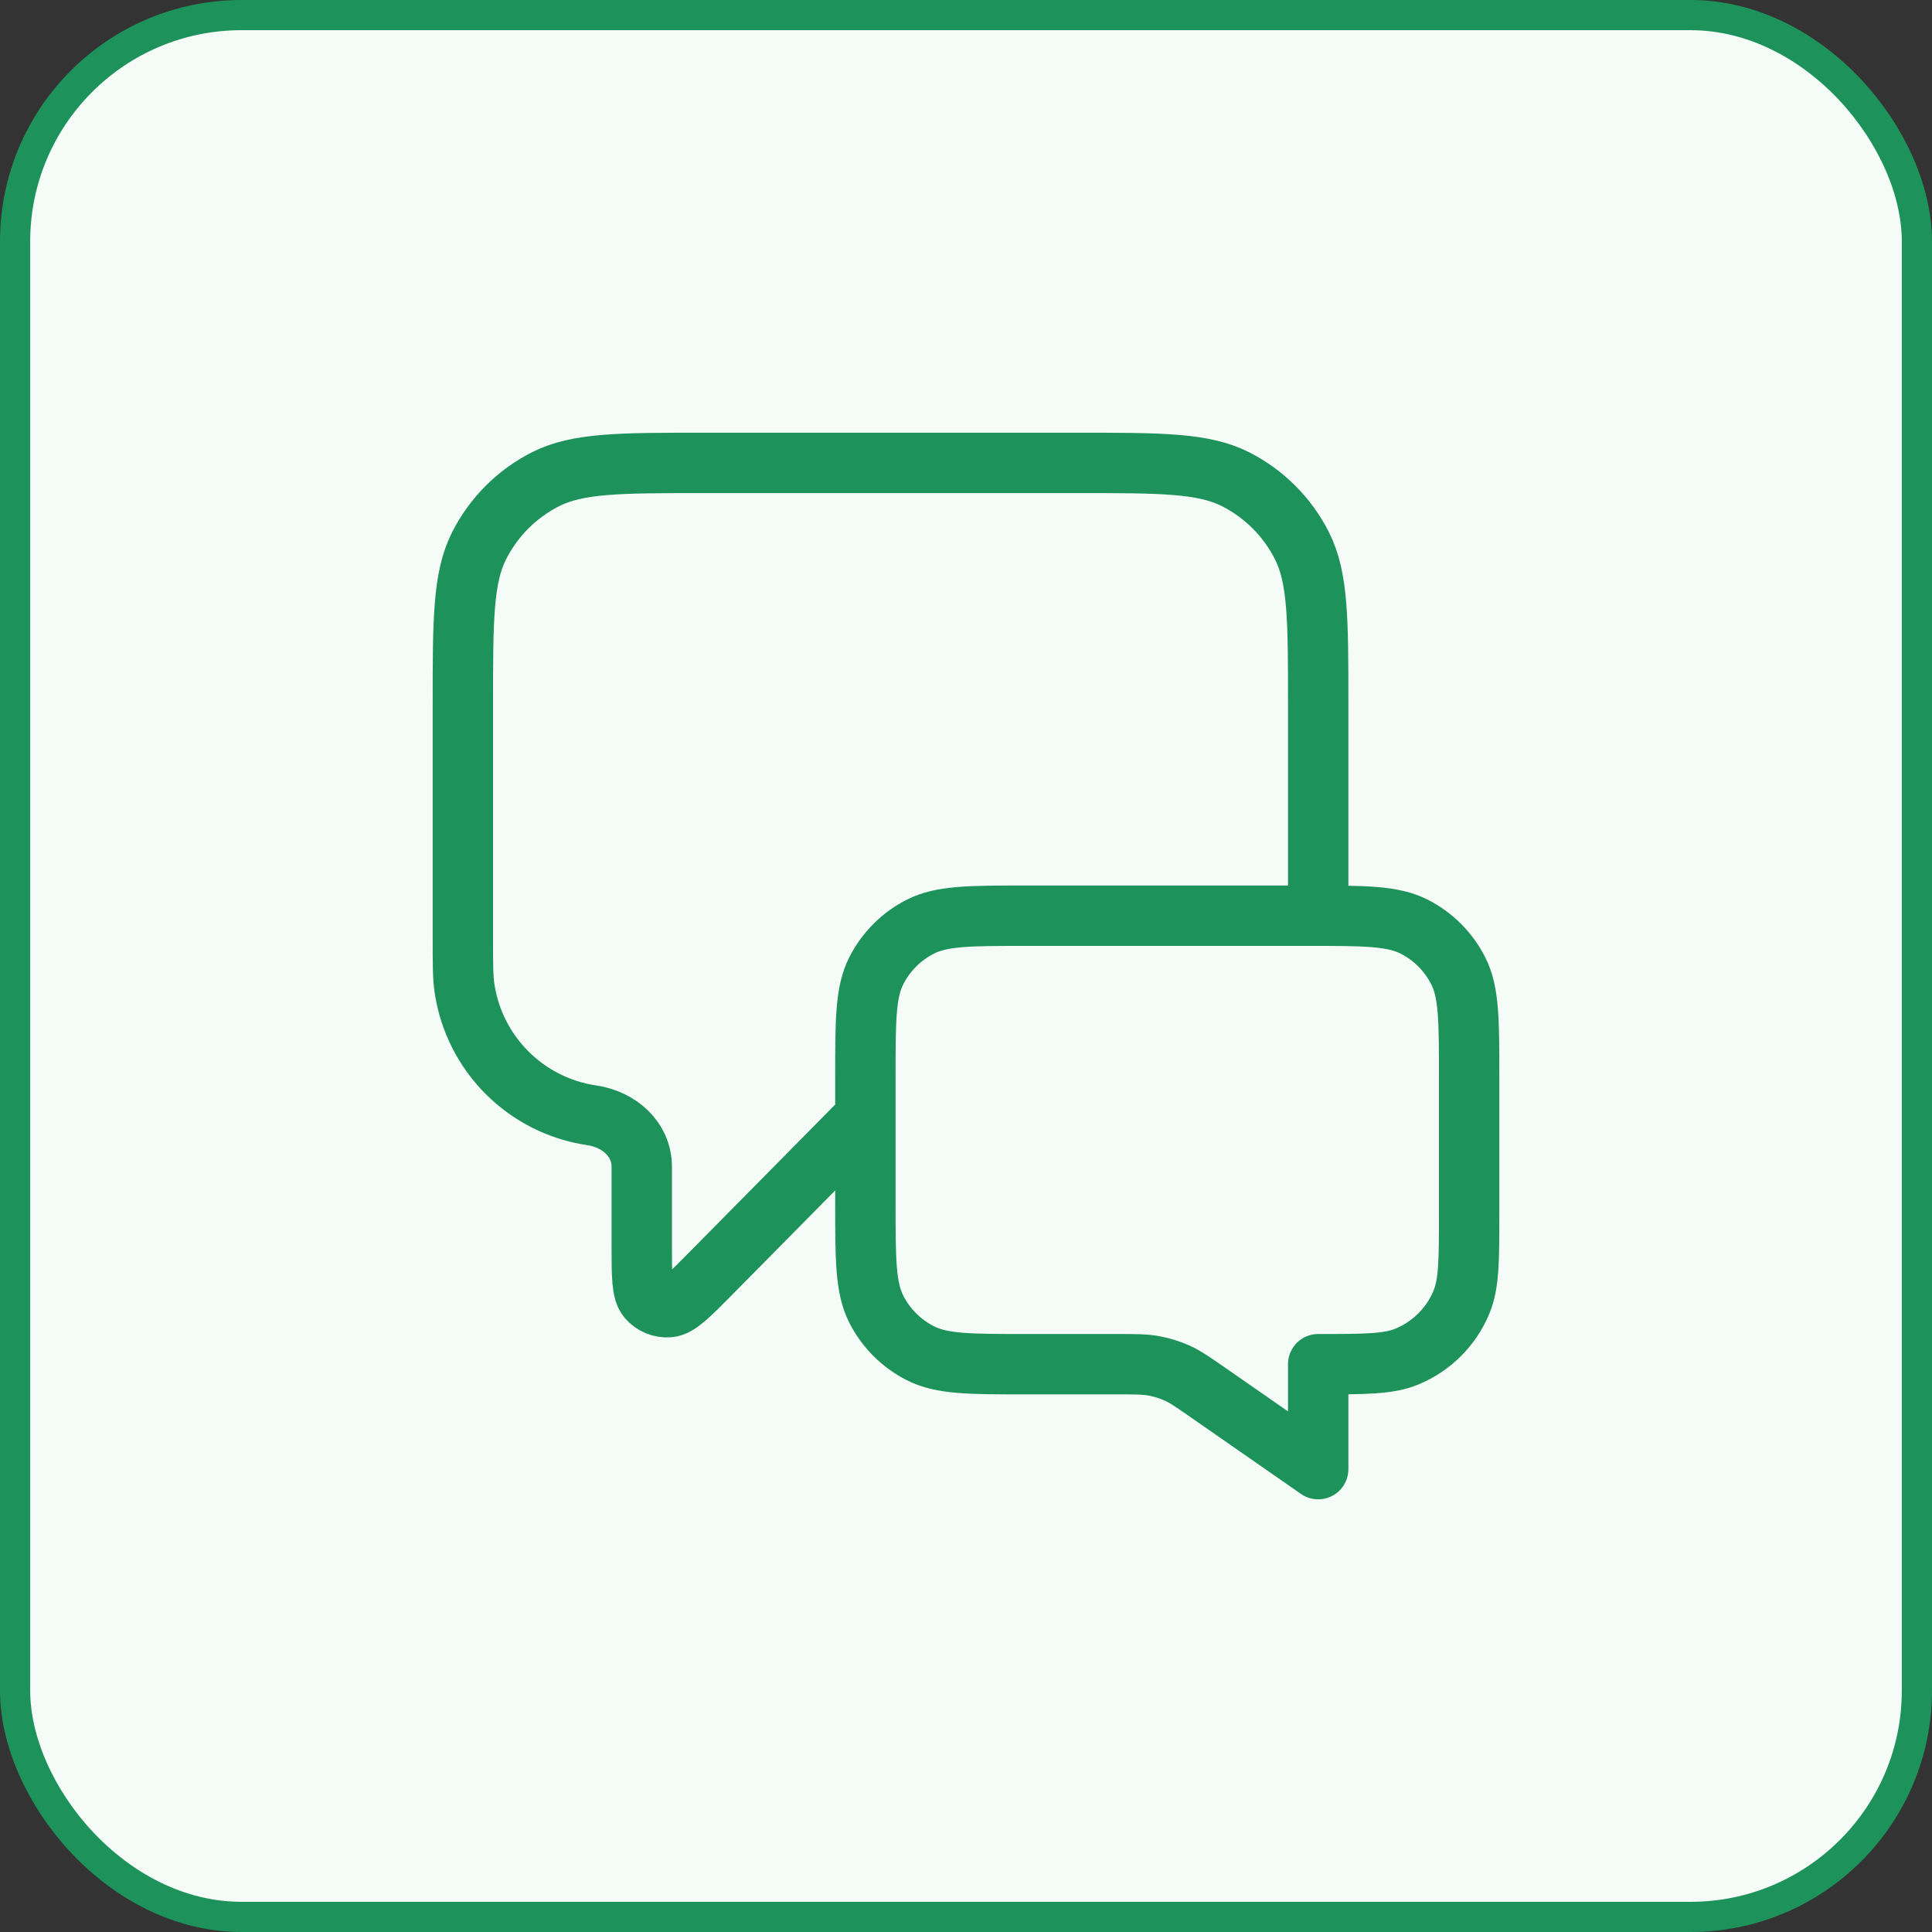 <svg width="64" height="64" viewBox="0 0 64 64" fill="none" xmlns="http://www.w3.org/2000/svg">
<rect x="0" y="0" width="64" height="64" fill="#333333" stroke="none"/>
<rect x="0.5" y="0.5" width="63" height="63" rx="7.5" fill="#F5FCF8"/>
<path d="M28.667 37L23.541 42.19C22.826 42.913 22.469 43.276 22.162 43.301C21.895 43.323 21.634 43.216 21.46 43.013C21.259 42.779 21.259 42.27 21.259 41.253V38.653C21.259 37.74 20.512 37.08 19.609 36.947V36.947C17.423 36.627 15.706 34.911 15.386 32.725C15.333 32.364 15.333 31.934 15.333 31.074V23.334C15.333 20.533 15.333 19.133 15.878 18.064C16.358 17.123 17.123 16.358 18.063 15.879C19.133 15.334 20.533 15.334 23.333 15.334H35.667C38.467 15.334 39.867 15.334 40.937 15.879C41.877 16.358 42.642 17.123 43.122 18.064C43.667 19.133 43.667 20.533 43.667 23.334V30.334M43.667 48.667L40.039 46.145C39.529 45.791 39.275 45.613 38.997 45.487C38.751 45.376 38.492 45.295 38.226 45.246C37.926 45.191 37.616 45.191 36.995 45.191H34C32.133 45.191 31.2 45.191 30.487 44.827C29.86 44.508 29.349 43.998 29.03 43.371C28.667 42.658 28.667 41.724 28.667 39.857V35.667C28.667 33.8 28.667 32.867 29.03 32.154C29.349 31.526 29.86 31.016 30.487 30.697C31.2 30.334 32.133 30.334 34 30.334H43.333C45.2 30.334 46.134 30.334 46.847 30.697C47.474 31.016 47.984 31.526 48.303 32.154C48.667 32.867 48.667 33.8 48.667 35.667V40.191C48.667 41.744 48.667 42.52 48.413 43.133C48.075 43.95 47.426 44.599 46.609 44.937C45.996 45.191 45.22 45.191 43.667 45.191V48.667Z" stroke="#1D925B" stroke-width="2" stroke-linecap="round" stroke-linejoin="round"/>
<rect x="0.5" y="0.5" width="63" height="63" rx="7.5" stroke="#1D925B"/>
</svg>
